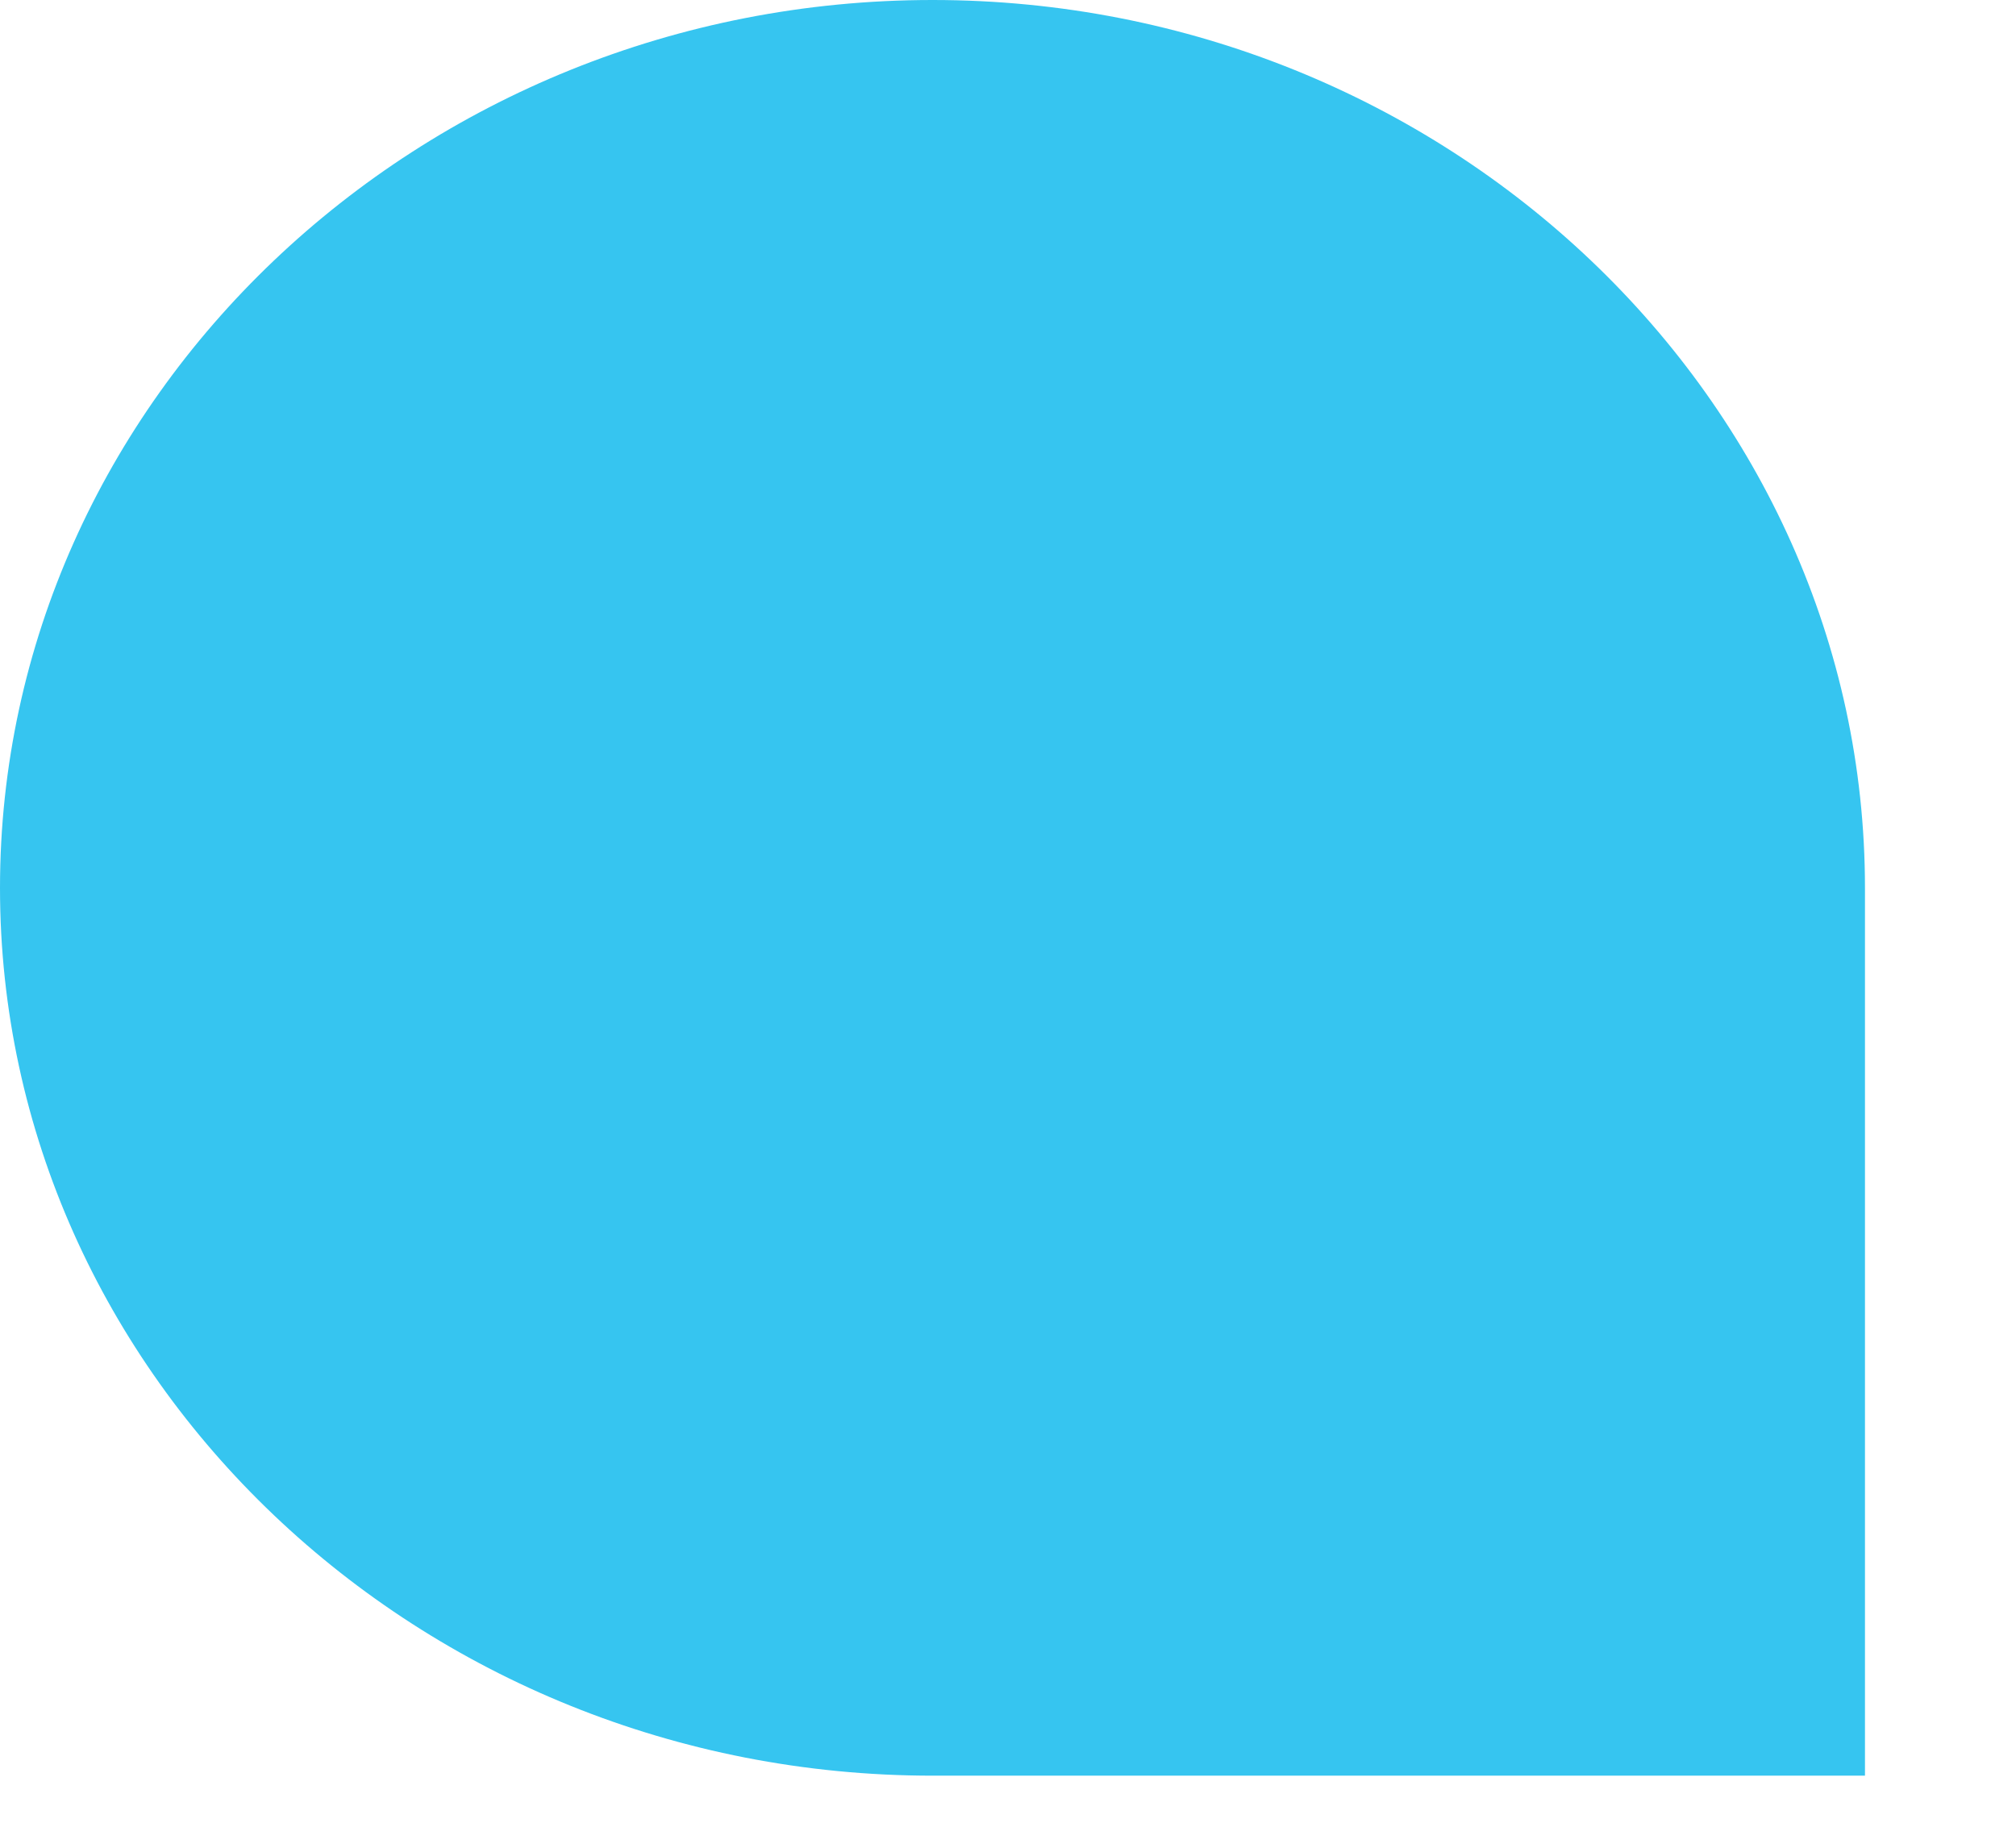 <?xml version="1.0" encoding="utf-8"?>
<svg xmlns="http://www.w3.org/2000/svg" fill="none" height="100%" overflow="visible" preserveAspectRatio="none" style="display: block;" viewBox="0 0 12 11" width="100%">
<path d="M5.551 10.571C2.495 10.571 0 8.195 0 5.286C0 2.377 2.495 0 5.551 0C8.605 0 11.101 2.377 11.101 5.286V10.571H5.551Z" fill="#36C5F0" id="Vector"/>
</svg>